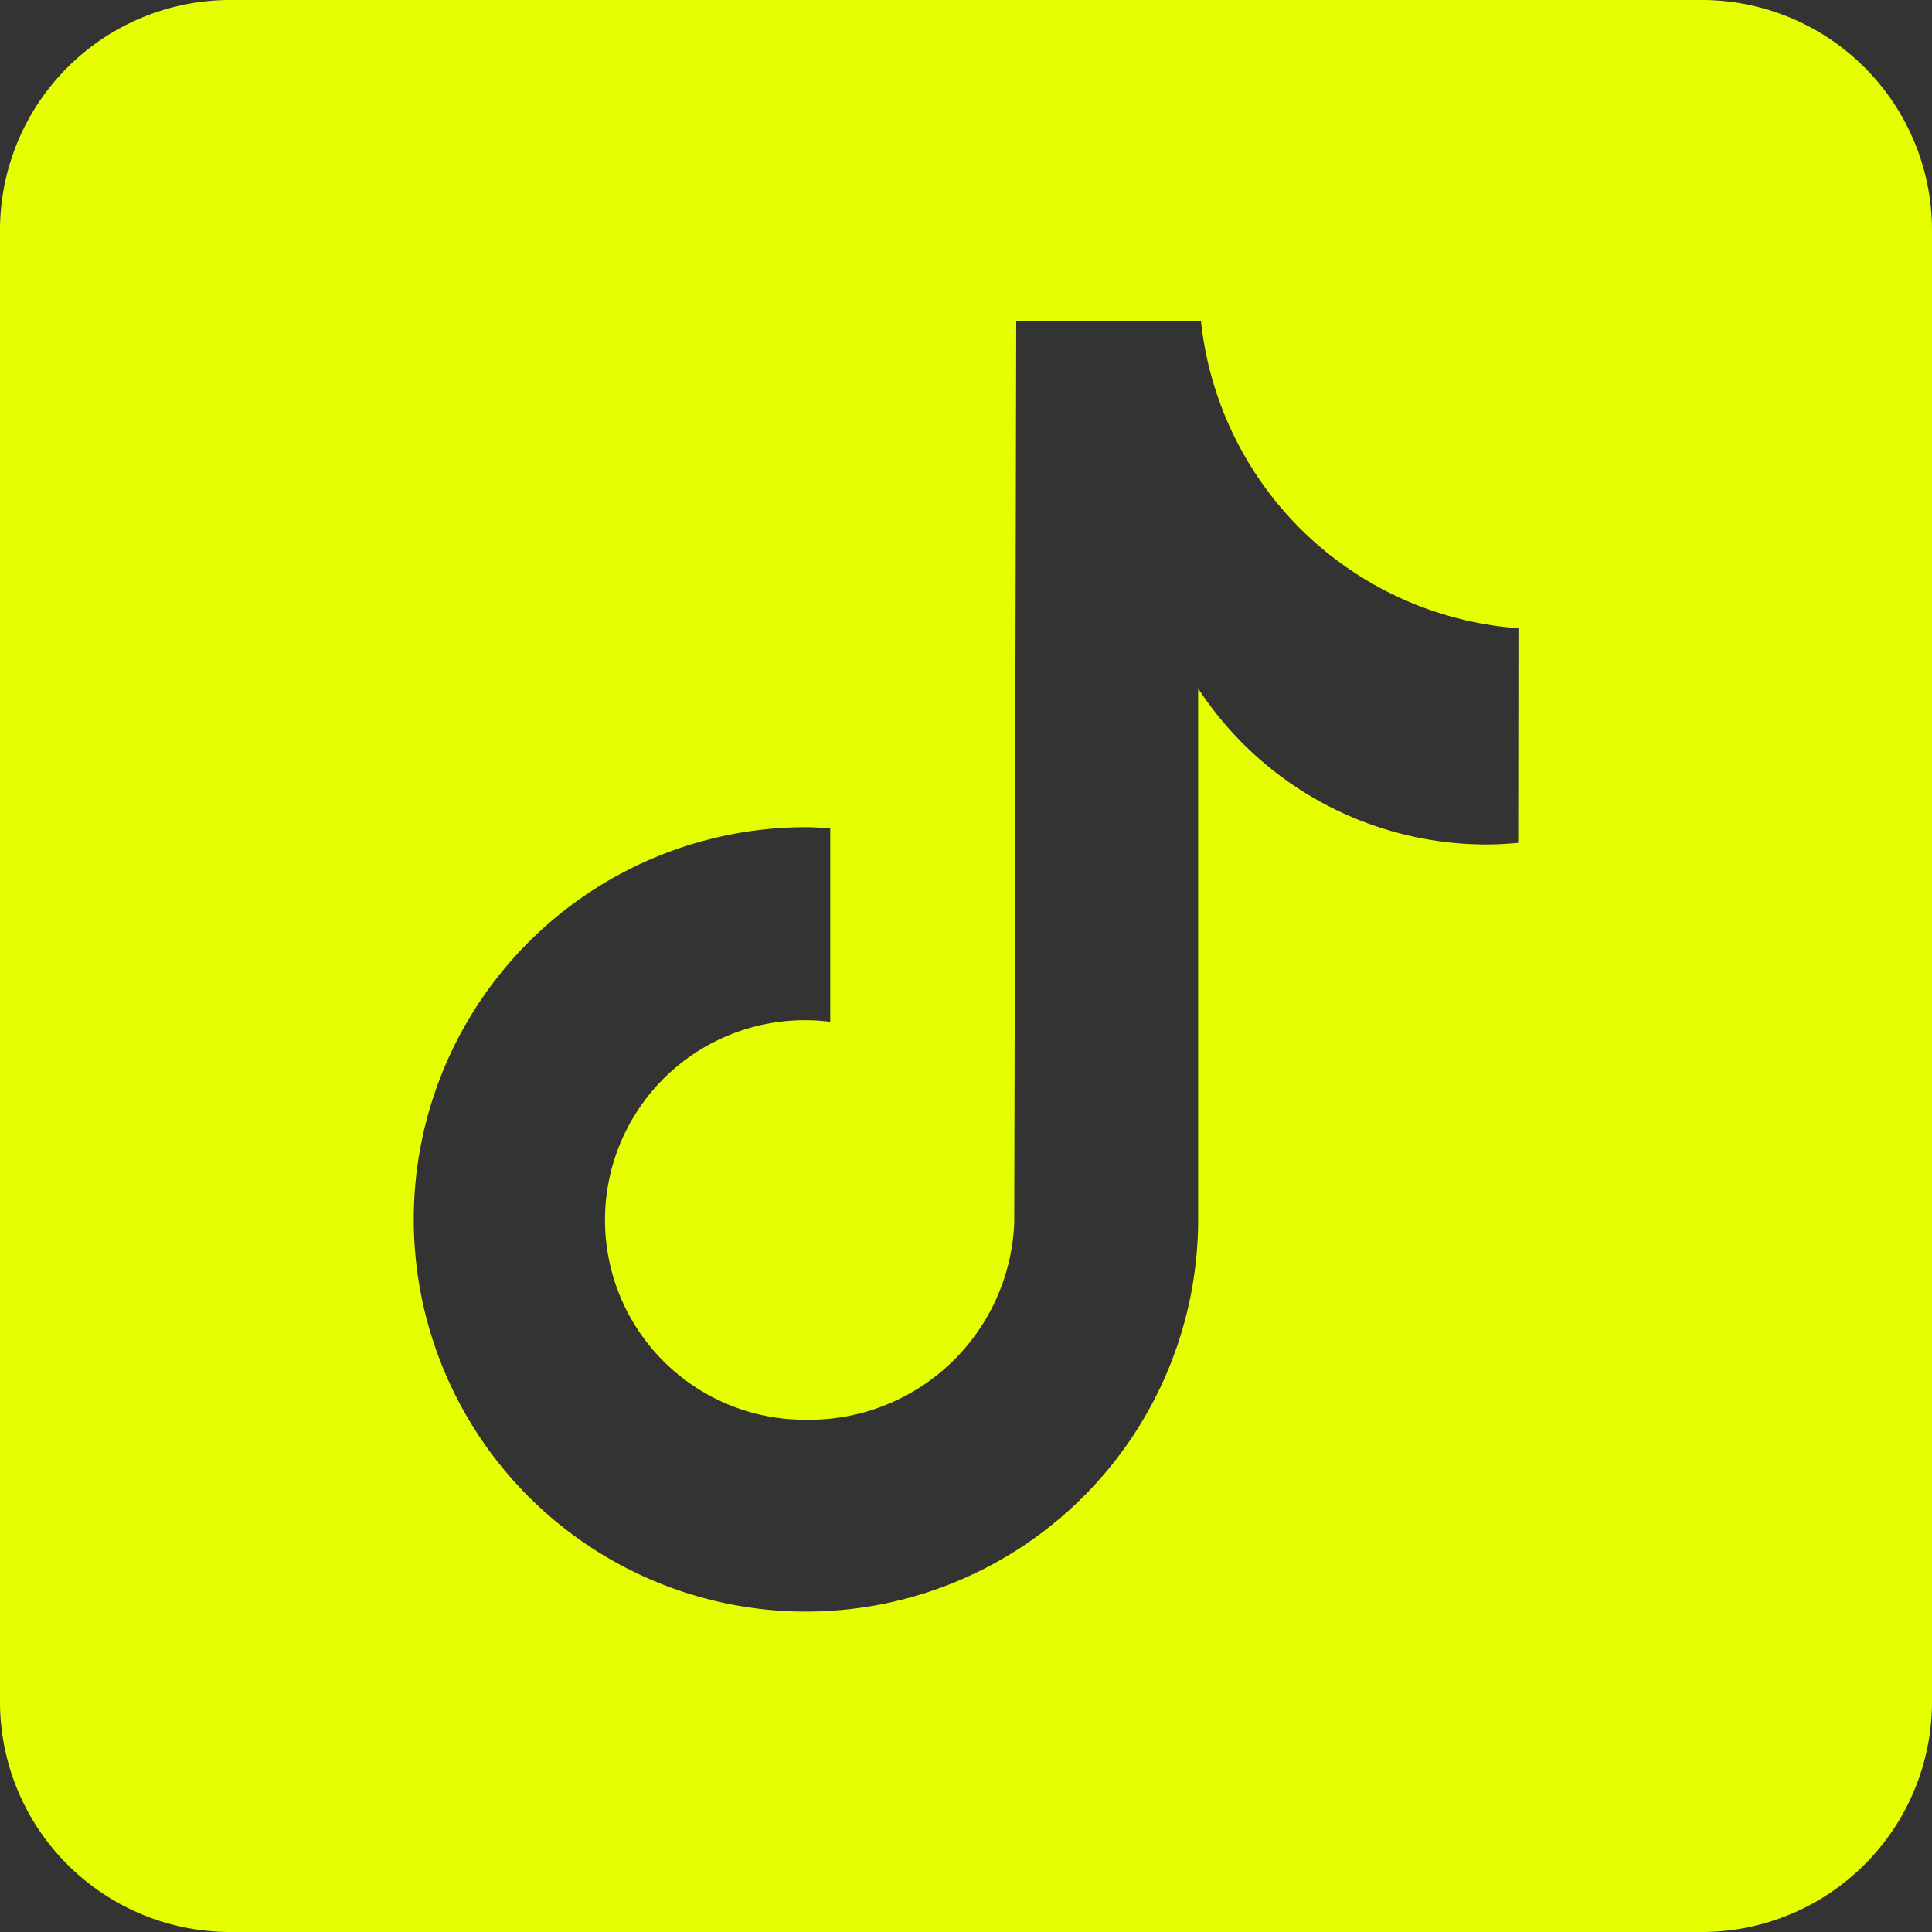 <svg xmlns="http://www.w3.org/2000/svg" width="16.557" height="16.557" viewBox="0 0 16.557 16.557">
  <rect x="0" y="0" width="16.557" height="16.557" fill="#333333" stroke="none"/>
  <path id="Path_106" data-name="Path 106" d="M18.586,4H5.971A1.973,1.973,0,0,0,4,5.971V18.586a1.973,1.973,0,0,0,1.971,1.971H18.586a1.973,1.973,0,0,0,1.971-1.971V5.971A1.973,1.973,0,0,0,18.586,4Zm-1.575,7.223c-.089.008-.18.014-.272.014A2.953,2.953,0,0,1,14.268,9.9V14.45a3.361,3.361,0,1,1-3.361-3.361c.07,0,.139.006.208.011v1.657a1.712,1.712,0,1,0-.208,3.41,1.758,1.758,0,0,0,1.785-1.694c0-.037.017-7.724.017-7.724h1.583a2.952,2.952,0,0,0,2.721,2.635Z" transform="translate(-4 -4)" fill="#e5ff00"/>
</svg>
